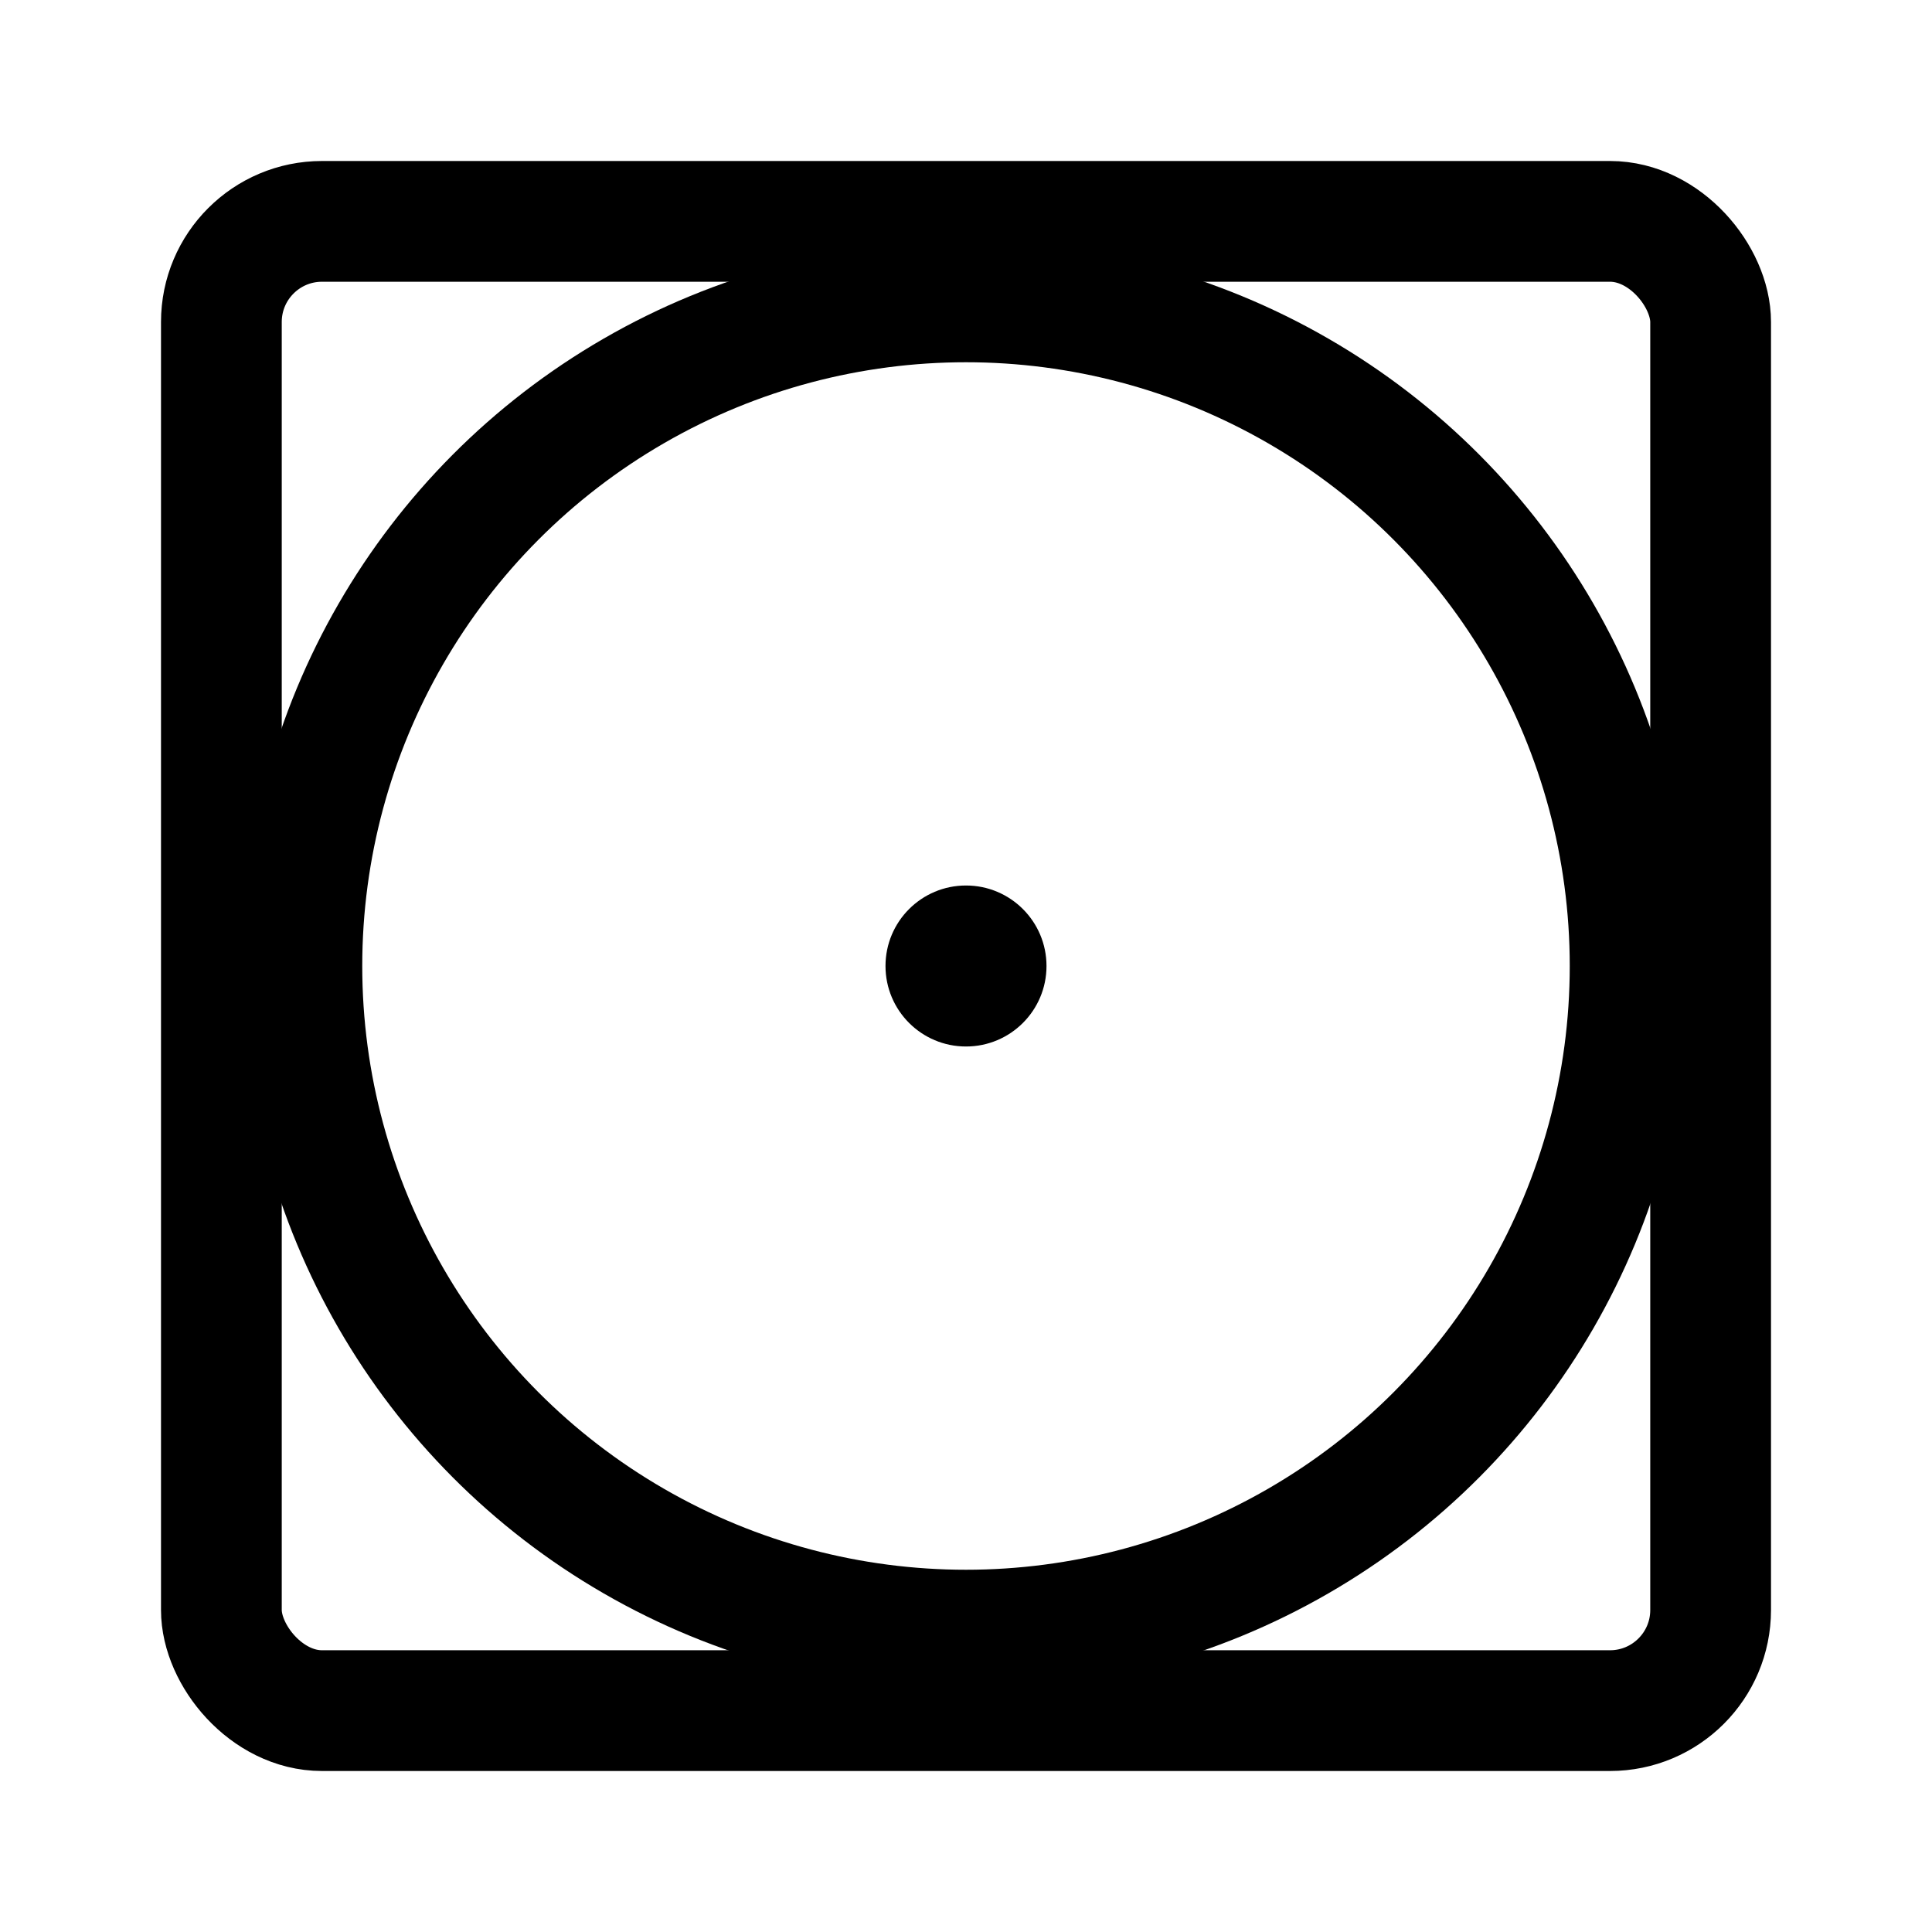 <svg width="24" height="24" viewBox="0 0 24 24" fill="none" xmlns="http://www.w3.org/2000/svg">
<rect x="2.75" y="2.75" width="18.5" height="18.5" rx="1.25" stroke="black" stroke-width="1.5"/>
<circle cx="12" cy="12" r="8.25" stroke="black" stroke-width="1.5"/>
<circle cx="12" cy="12" r="1" fill="black"/>
</svg>
